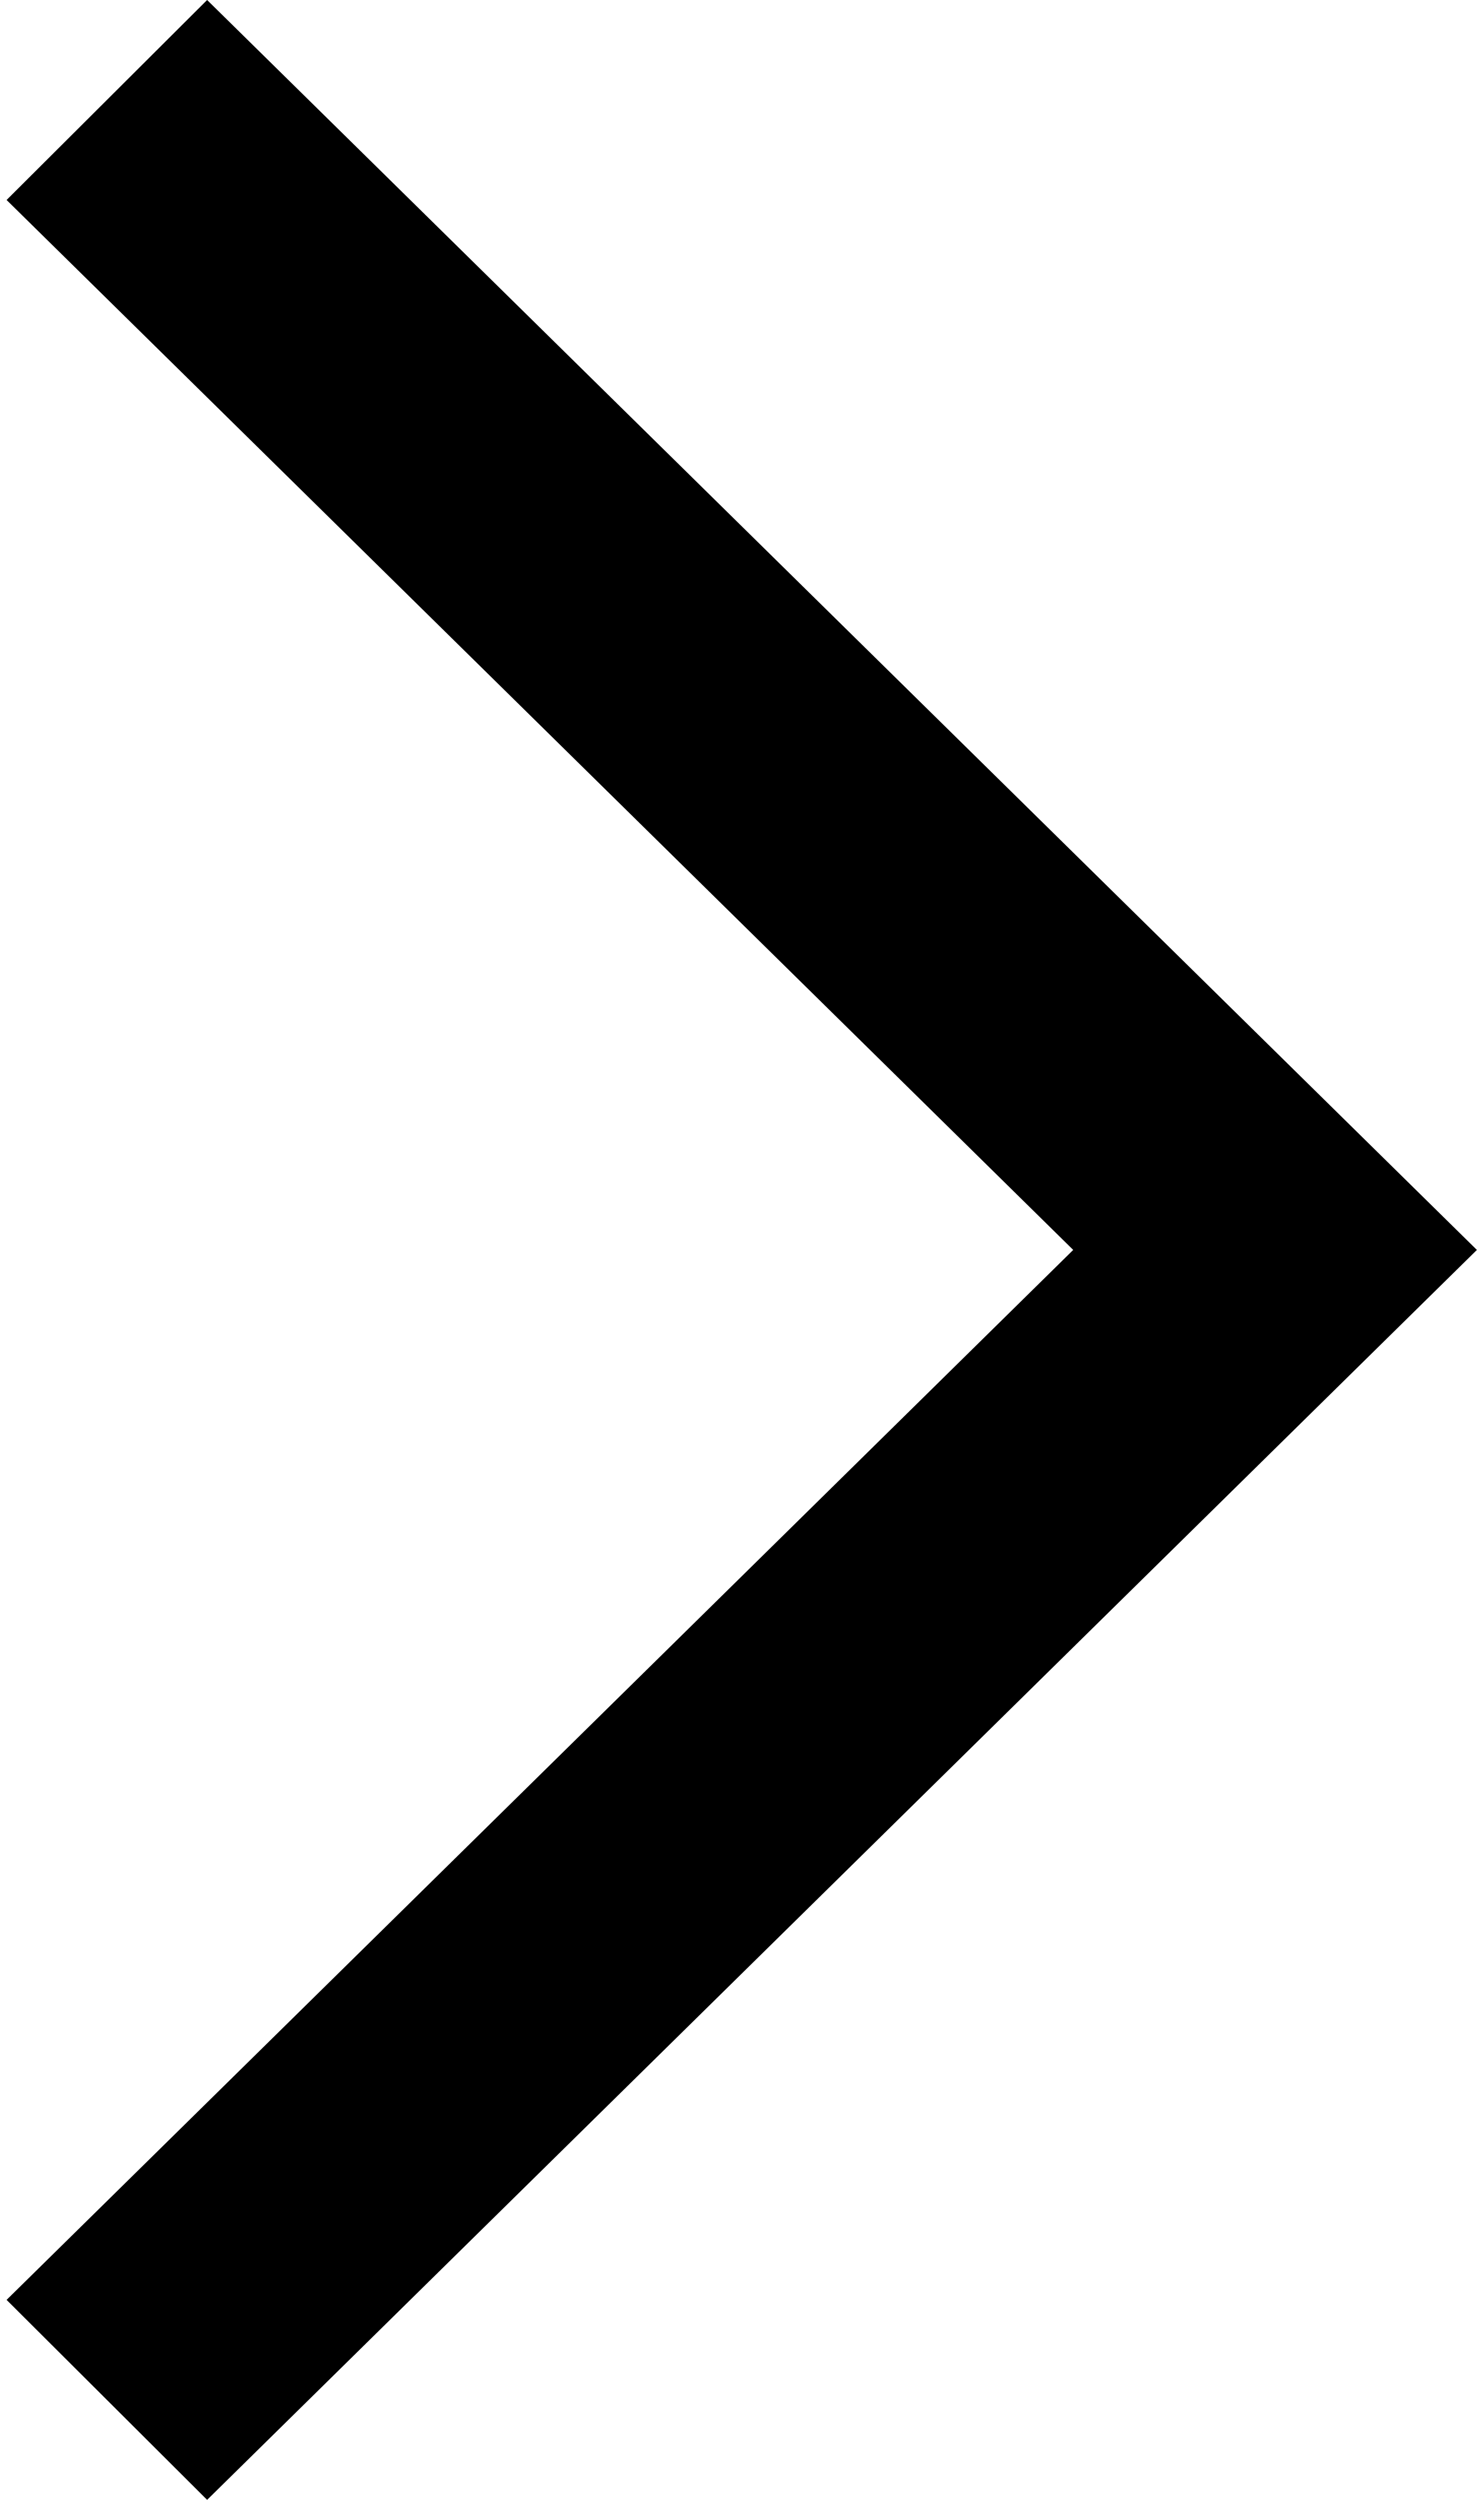 <?xml version="1.0" encoding="UTF-8"?>
<svg width="13px" height="22px" viewBox="0 0 13 22" version="1.1" xmlns="http://www.w3.org/2000/svg" xmlns:xlink="http://www.w3.org/1999/xlink">
    <!-- Generator: Sketch 59.1 (86144) - https://sketch.com -->
    <title>chevron</title>
    <desc>Created with Sketch.</desc>
    <g id="Page-1" stroke="none" stroke-width="1" fill="none" fill-rule="evenodd">
        <g id="chevron" fill="#000000">
            <g transform="translate(6.5, 11) rotate(90) translate(-6.5, -11) translate(-4.5, 4.5)">
                <polygon transform="translate(11, 6.471) rotate(180) translate(-11, -6.471) " points="20.24 -7.74491582e-13 11 9.388 7.669 6.004 1.76 -7.74491582e-13 -1.56319402e-13 1.765 11 12.941 22 1.765"></polygon>
            </g>
        </g>
    </g>
</svg>